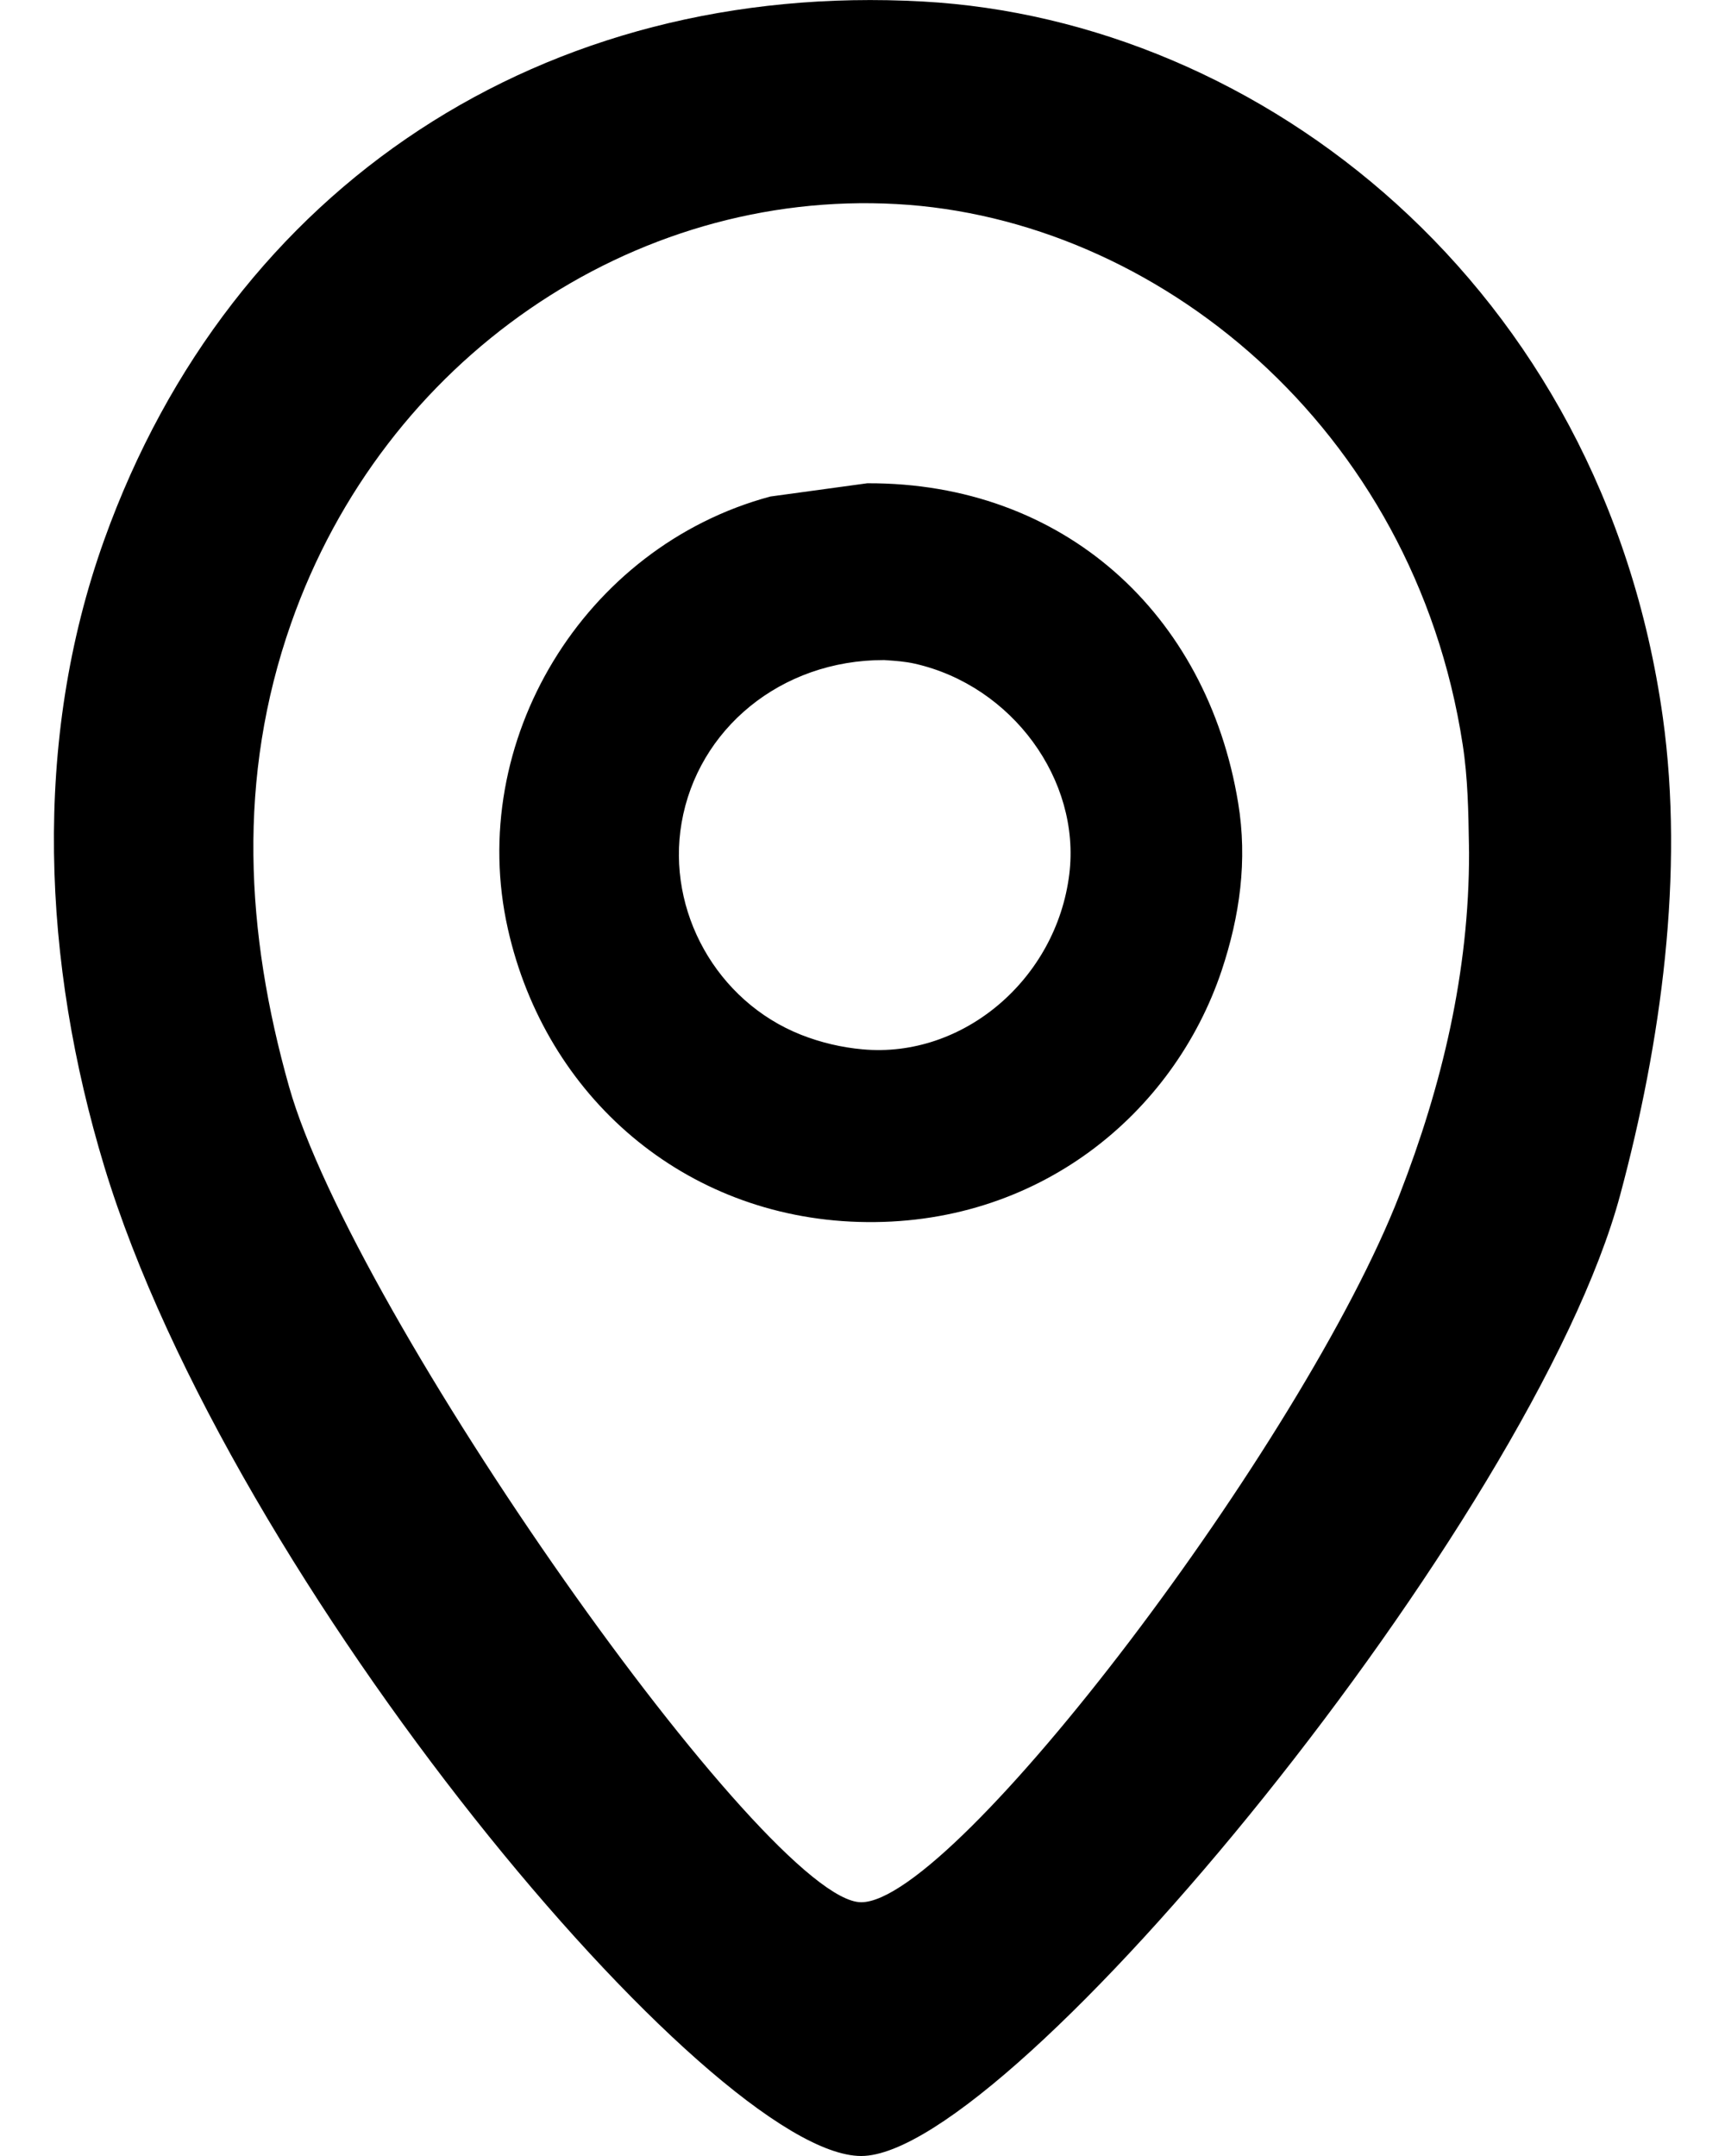 <svg width="16" height="20" viewBox="0 0 16 20" fill="none" xmlns="http://www.w3.org/2000/svg">
<path fill-rule="evenodd" clip-rule="evenodd" d="M8.316 1.893C10.719 2.024 13.114 3.957 13.567 6.907C13.615 7.218 13.62 7.53 13.625 7.843C13.625 7.864 13.625 7.885 13.626 7.906C13.628 9.016 13.375 10.07 12.981 11.084C12.091 13.379 8.858 17.646 7.988 17.646C7.117 17.646 3.277 12.193 2.681 10.08C2.277 8.648 2.197 7.215 2.7 5.782C3.562 3.326 5.867 1.758 8.316 1.893ZM0.967 10.82C2.142 14.695 6.601 20 7.988 20C9.375 20 14.223 14.084 15.028 11.084C15.407 9.673 15.625 8.098 15.423 6.652C14.861 2.643 11.693 0.186 8.559 0.014C5.053 -0.18 2.146 1.718 0.967 5.007C0.294 6.883 0.397 8.938 0.967 10.82ZM7.43 9.599C6.647 9.289 6.181 8.451 6.322 7.633C6.471 6.767 7.239 6.121 8.201 6.123C8.211 6.124 8.225 6.125 8.243 6.126C8.3 6.13 8.395 6.136 8.487 6.157C9.388 6.362 10.026 7.235 9.918 8.11C9.798 9.082 8.934 9.82 8 9.734C7.808 9.717 7.612 9.671 7.43 9.599ZM11.484 7.446C11.195 5.691 9.863 4.475 8.044 4.483L7.145 4.606C5.413 5.072 4.319 6.879 4.711 8.618C5.062 10.179 6.35 11.287 7.963 11.335C9.623 11.385 10.886 10.332 11.331 9.004C11.499 8.499 11.573 7.983 11.484 7.446Z" fill="black"/>
</svg>
